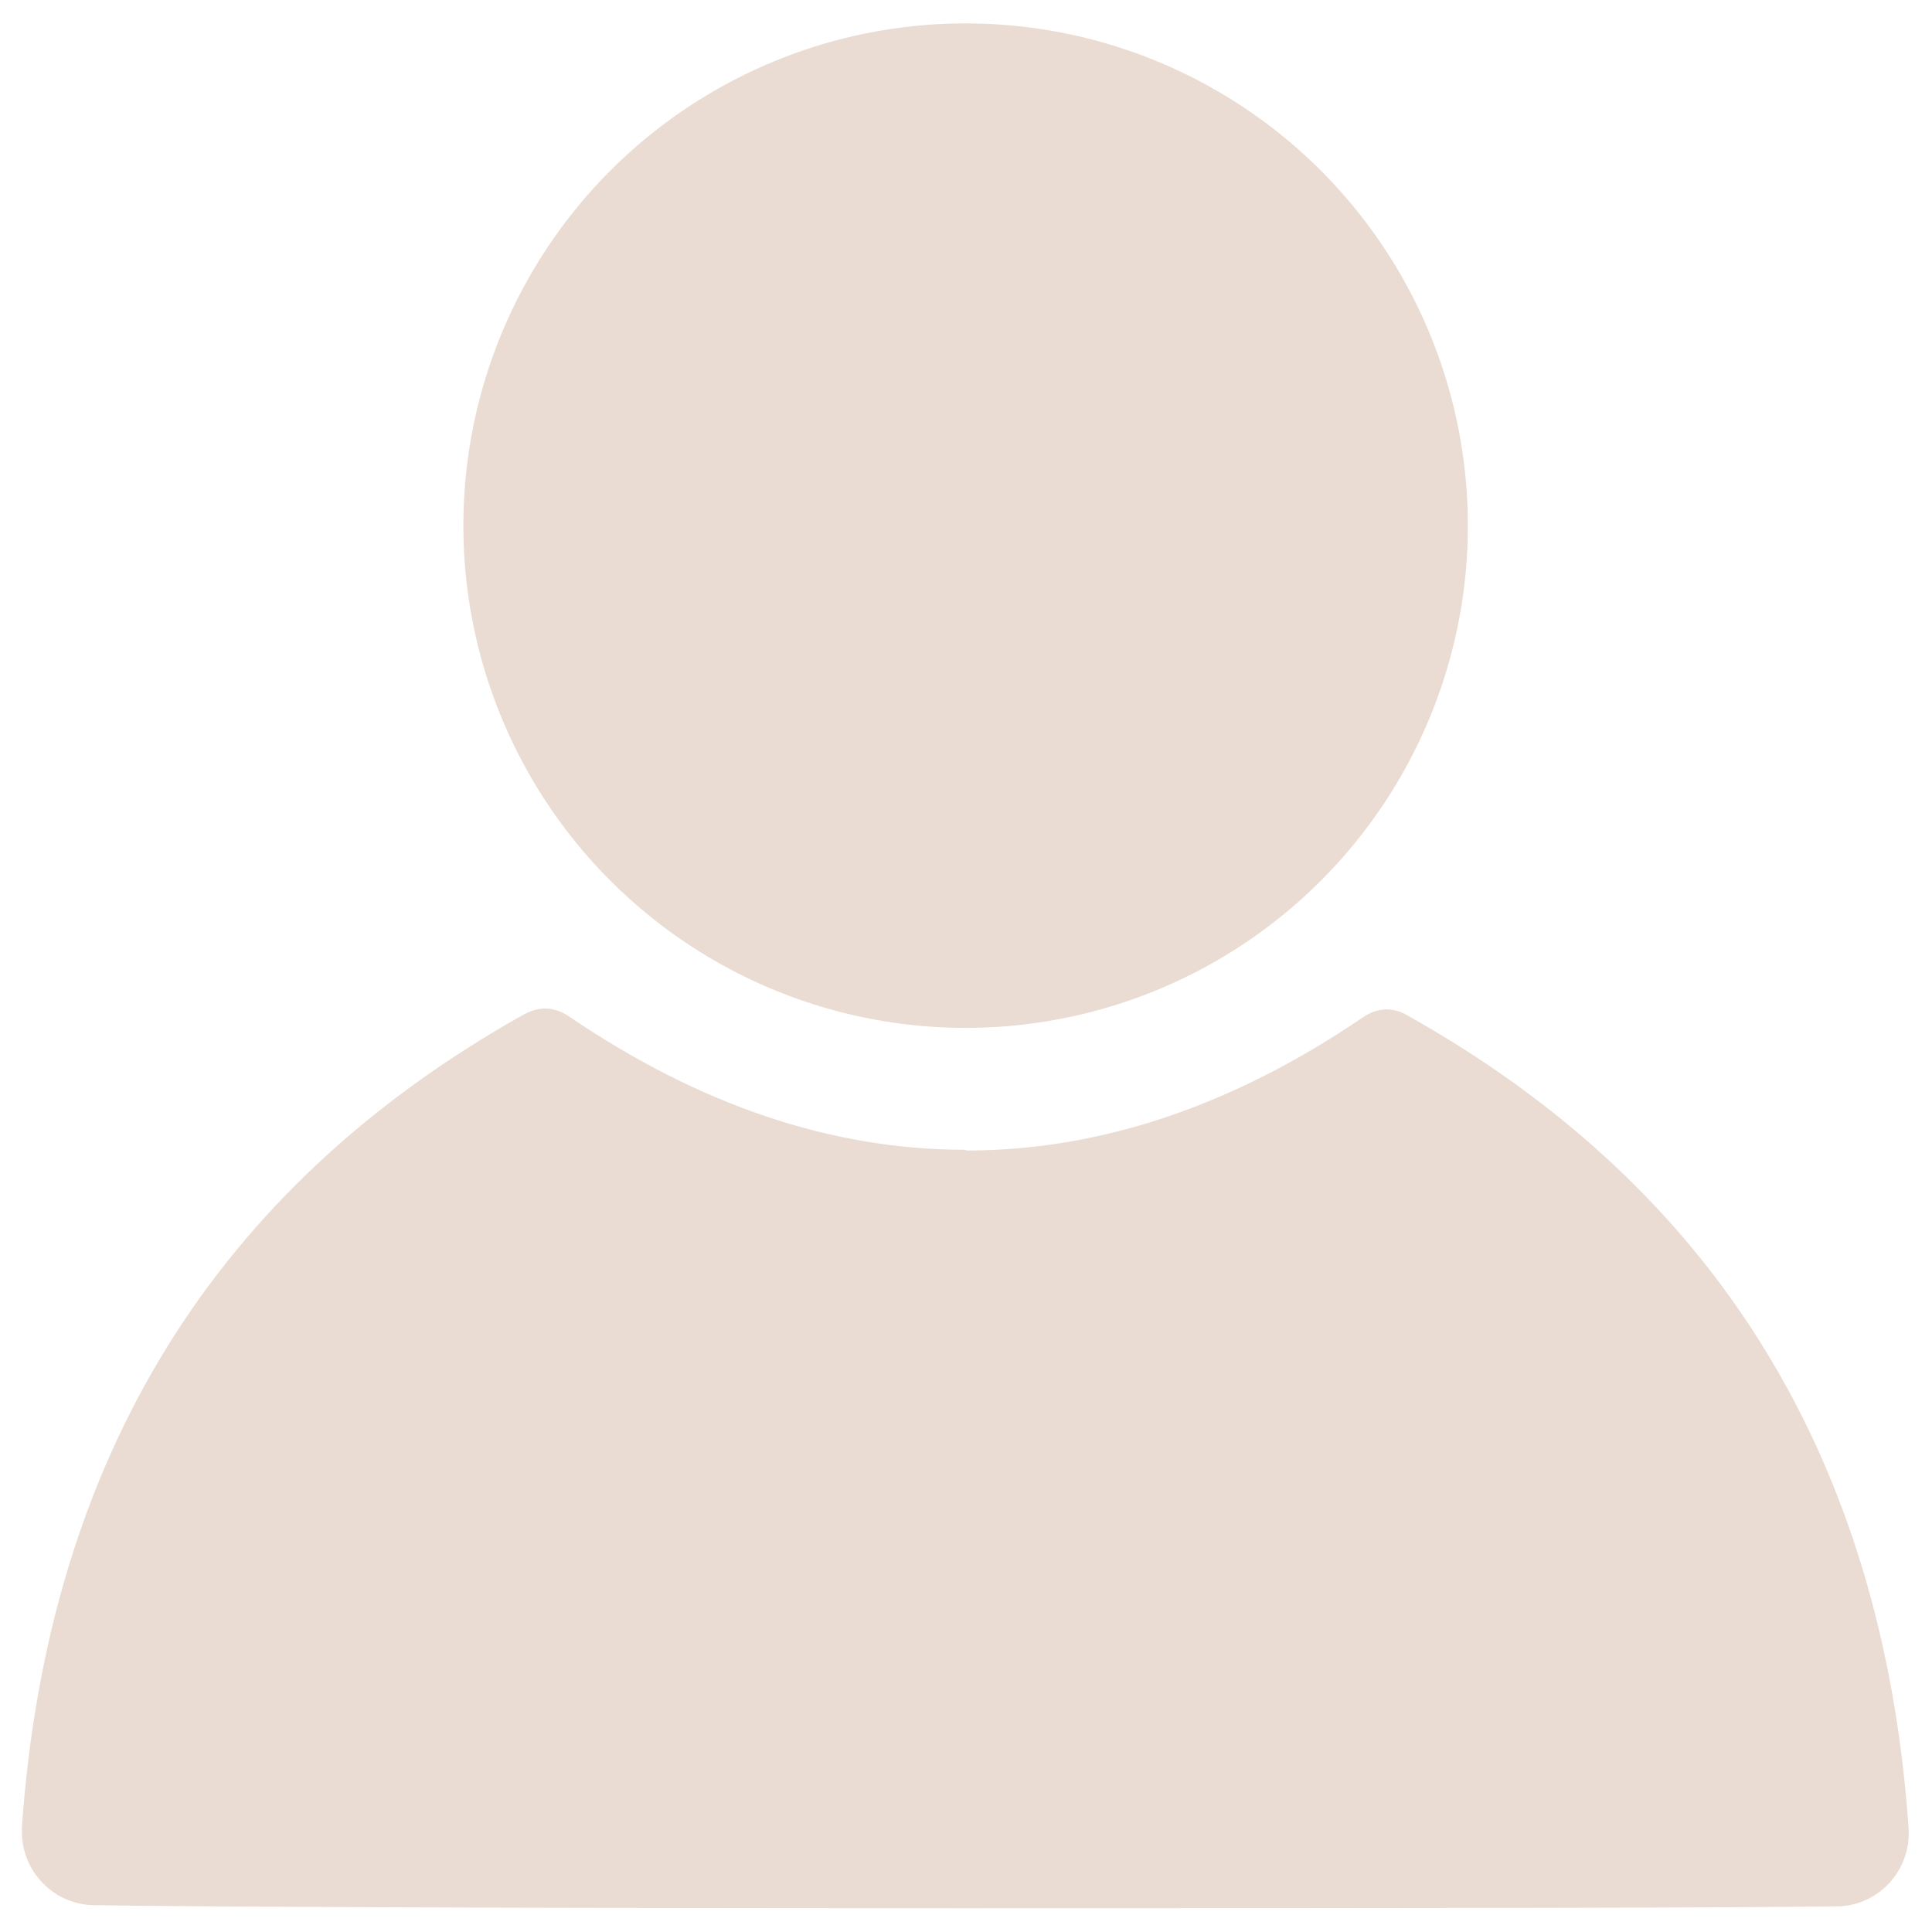 <svg xmlns="http://www.w3.org/2000/svg" id="Layer_1" viewBox="0 0 512 512"><defs><style>      .st0 {        fill: #eadcd2;      }    </style></defs><circle class="st0" cx="255.9" cy="139.3" r="133.1"></circle><path class="st0" d="M256.1,304.9c35.3,0,70.4-11.7,105.1-35.3,3.8-2.6,7.8-2.8,11.8-.5,81.7,45.8,126,117.6,132.8,215.4.7,10.7-7.3,20-18.1,20.7-.3,0-.7,0-1,0-26,.4-103,.5-230.9.5-128,0-204.9-.4-230.8-.8-10.7-.1-19.3-8.9-19.2-19.7,0-.3,0-.6,0-1,6.9-97.8,51.3-169.6,133.1-215.4,4.1-2.2,8-2,11.8.5,34.7,23.6,69.7,35.4,105.1,35.4Z"></path></svg>